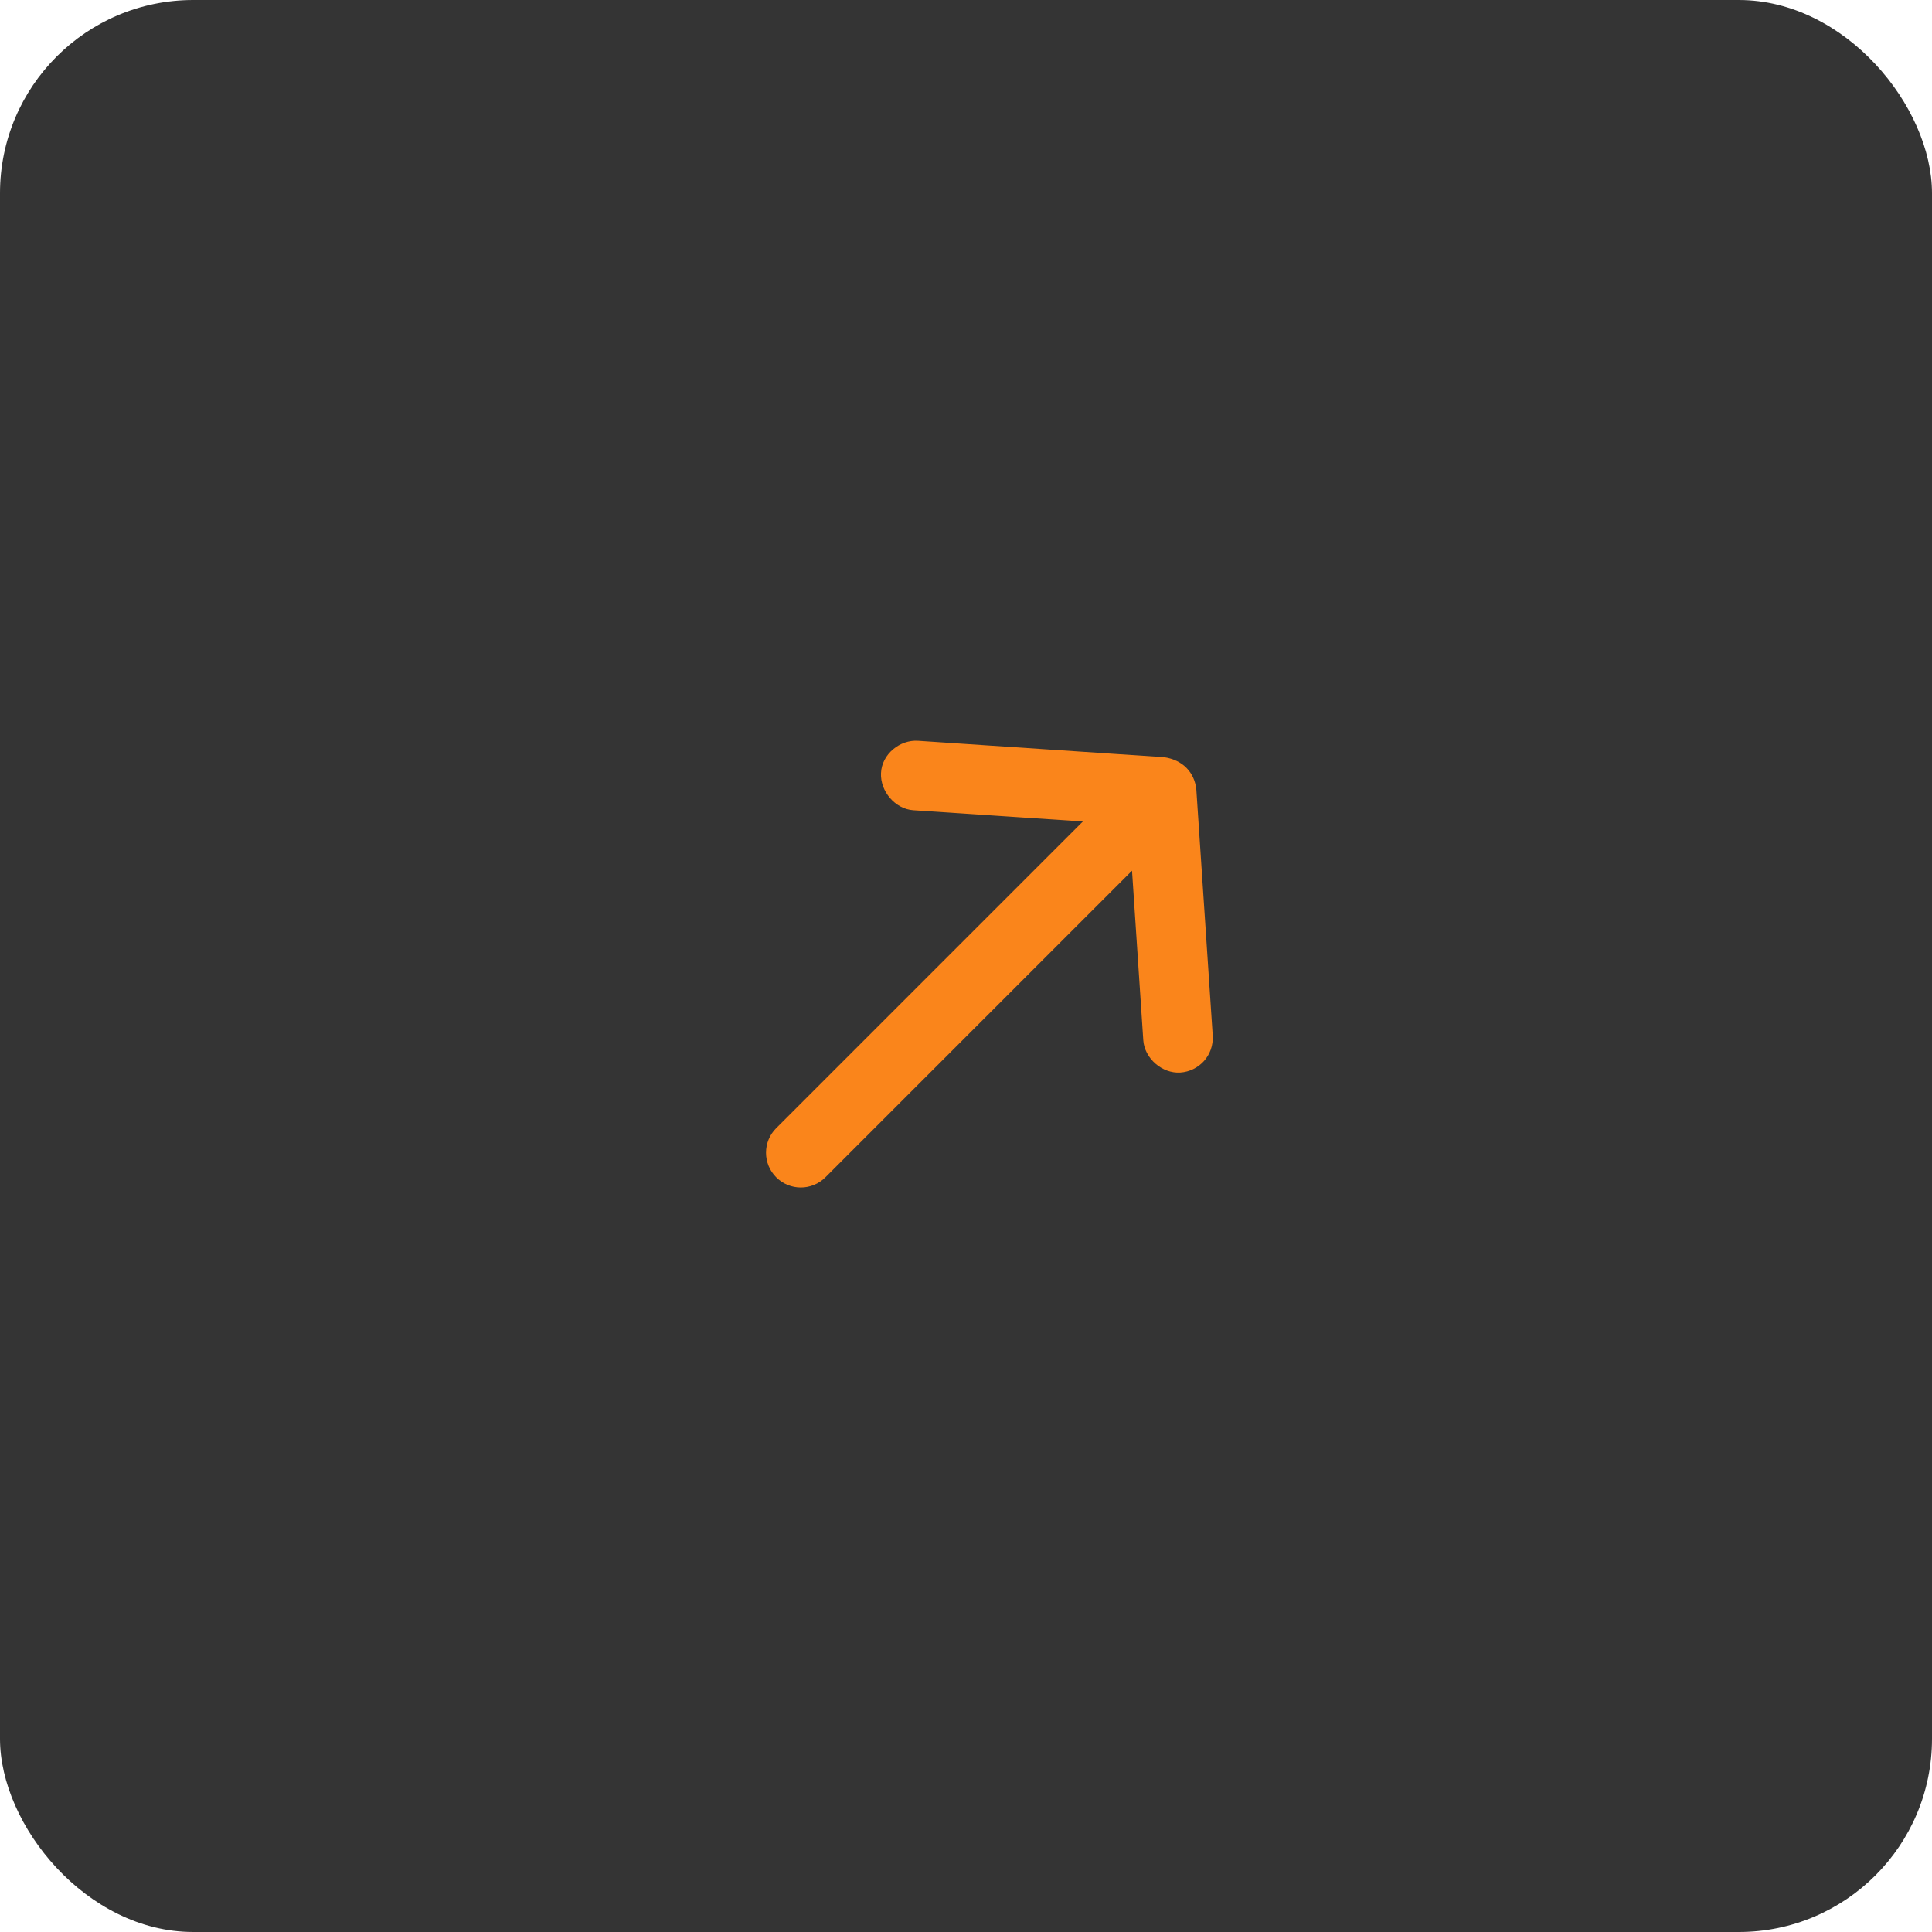 <?xml version="1.0" encoding="UTF-8"?> <svg xmlns="http://www.w3.org/2000/svg" width="60" height="60" viewBox="0 0 60 60" fill="none"><rect width="60" height="60" rx="6" fill="#343434"></rect><path d="M37.153 24.518L37.662 32.155C37.7 32.789 37.224 33.269 36.659 33.308C36.095 33.348 35.545 32.87 35.506 32.306L35.156 27.04L25.634 36.562C25.212 36.984 24.528 36.984 24.106 36.562C23.684 36.14 23.684 35.456 24.106 35.035L33.629 25.512L28.362 25.162C27.798 25.123 27.334 24.574 27.36 24.009C27.386 23.417 27.949 22.967 28.513 23.006L36.15 23.515C36.734 23.599 37.097 23.989 37.153 24.518Z" fill="#FA851B"></path></svg> 